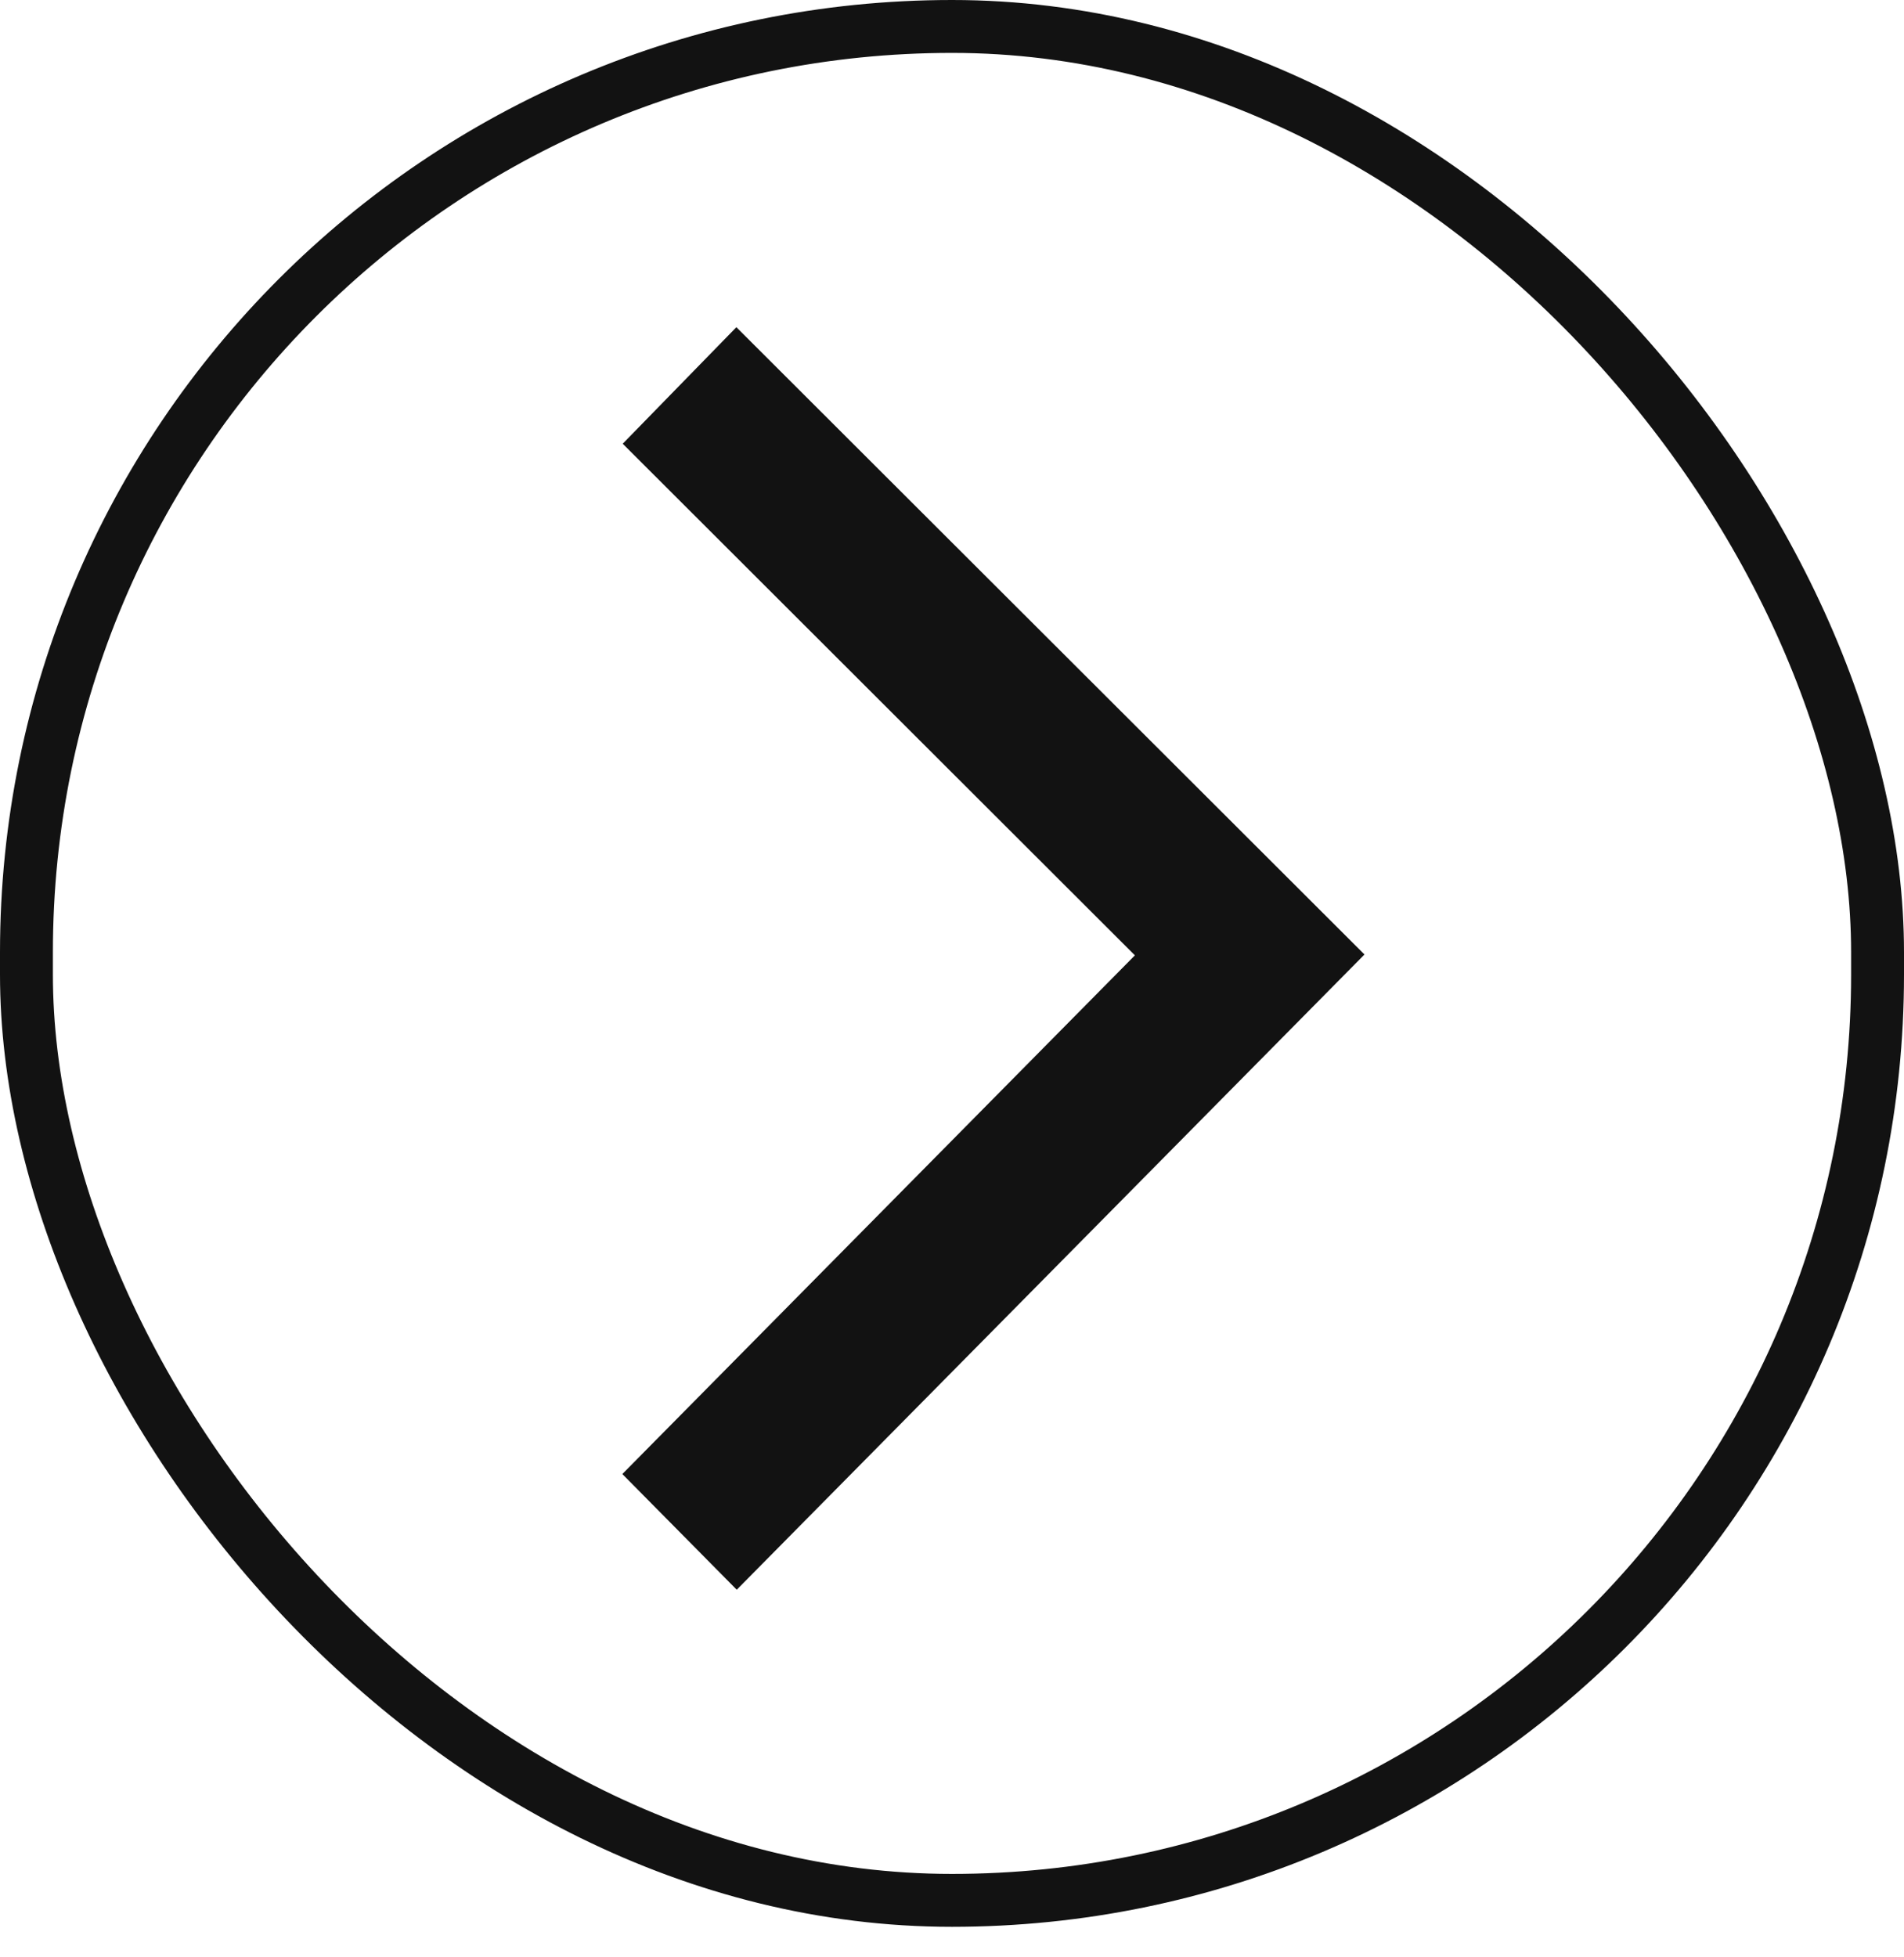 <?xml version="1.0" encoding="UTF-8"?> <svg xmlns="http://www.w3.org/2000/svg" width="36" height="37" viewBox="0 0 36 37" fill="none"><g clip-path="url(#clip0_199_2159)"><path fill-rule="evenodd" clip-rule="evenodd" d="M25.799 18.043L13.93 30.051L11.767 27.864L21.458 18.059L11.774 8.388L13.923 6.185L25.799 18.043Z" fill="#121212"></path></g><rect x="0.5" y="0.5" width="35" height="35.423" rx="17.5" stroke="#121212"></rect><defs><clipPath id="clip0_199_2159"><rect width="36" height="36.423" rx="18" fill="white"></rect></clipPath></defs></svg> 